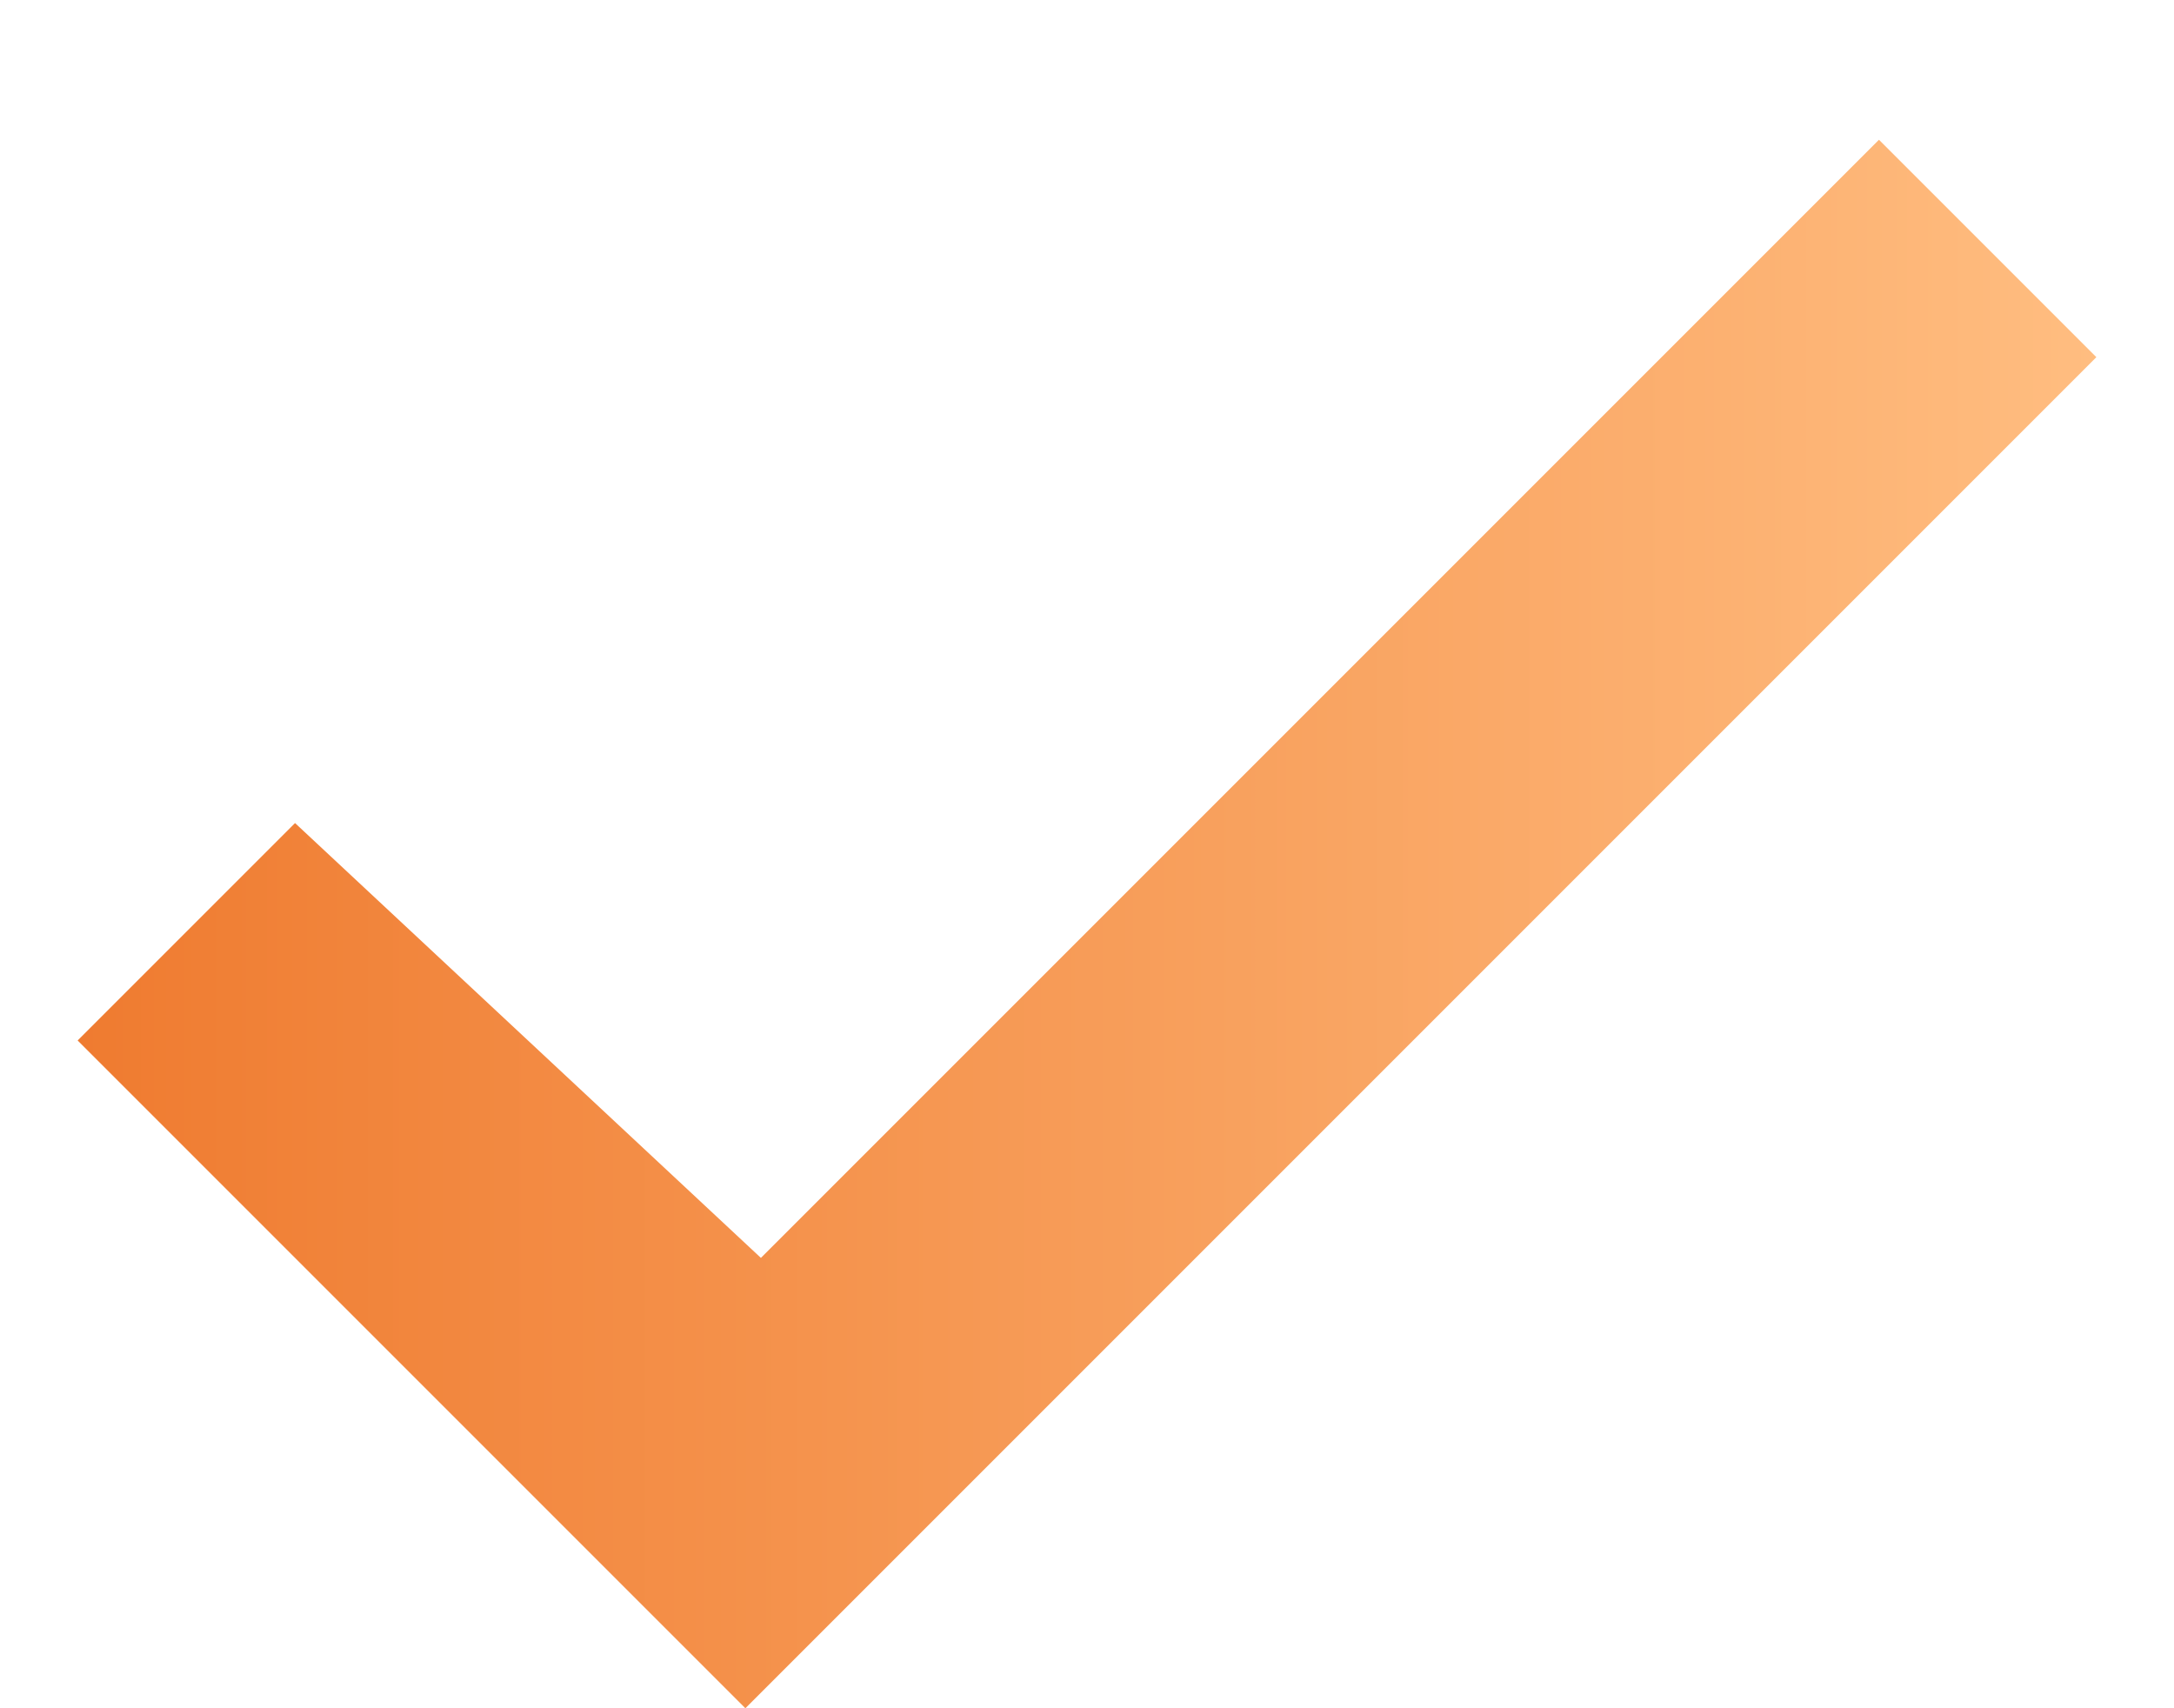<svg width="14" height="11" viewBox="0 0 14 11" fill="none" xmlns="http://www.w3.org/2000/svg">
<path d="M1.9 5.3L0.5 6.7L4.8 11L13.5 2.3L12.1 0.9L4.9 8.1L1.9 5.3Z" fill="url(#paint0_linear_873_9854)"/>
<defs>
<linearGradient id="paint0_linear_873_9854" x1="0.5" y1="5.95" x2="13.5" y2="5.95" gradientUnits="userSpaceOnUse">
<stop stop-color="#EF7B30"/>
<stop offset="1" stop-color="#FFBD80"/>
</linearGradient>
</defs>
</svg>